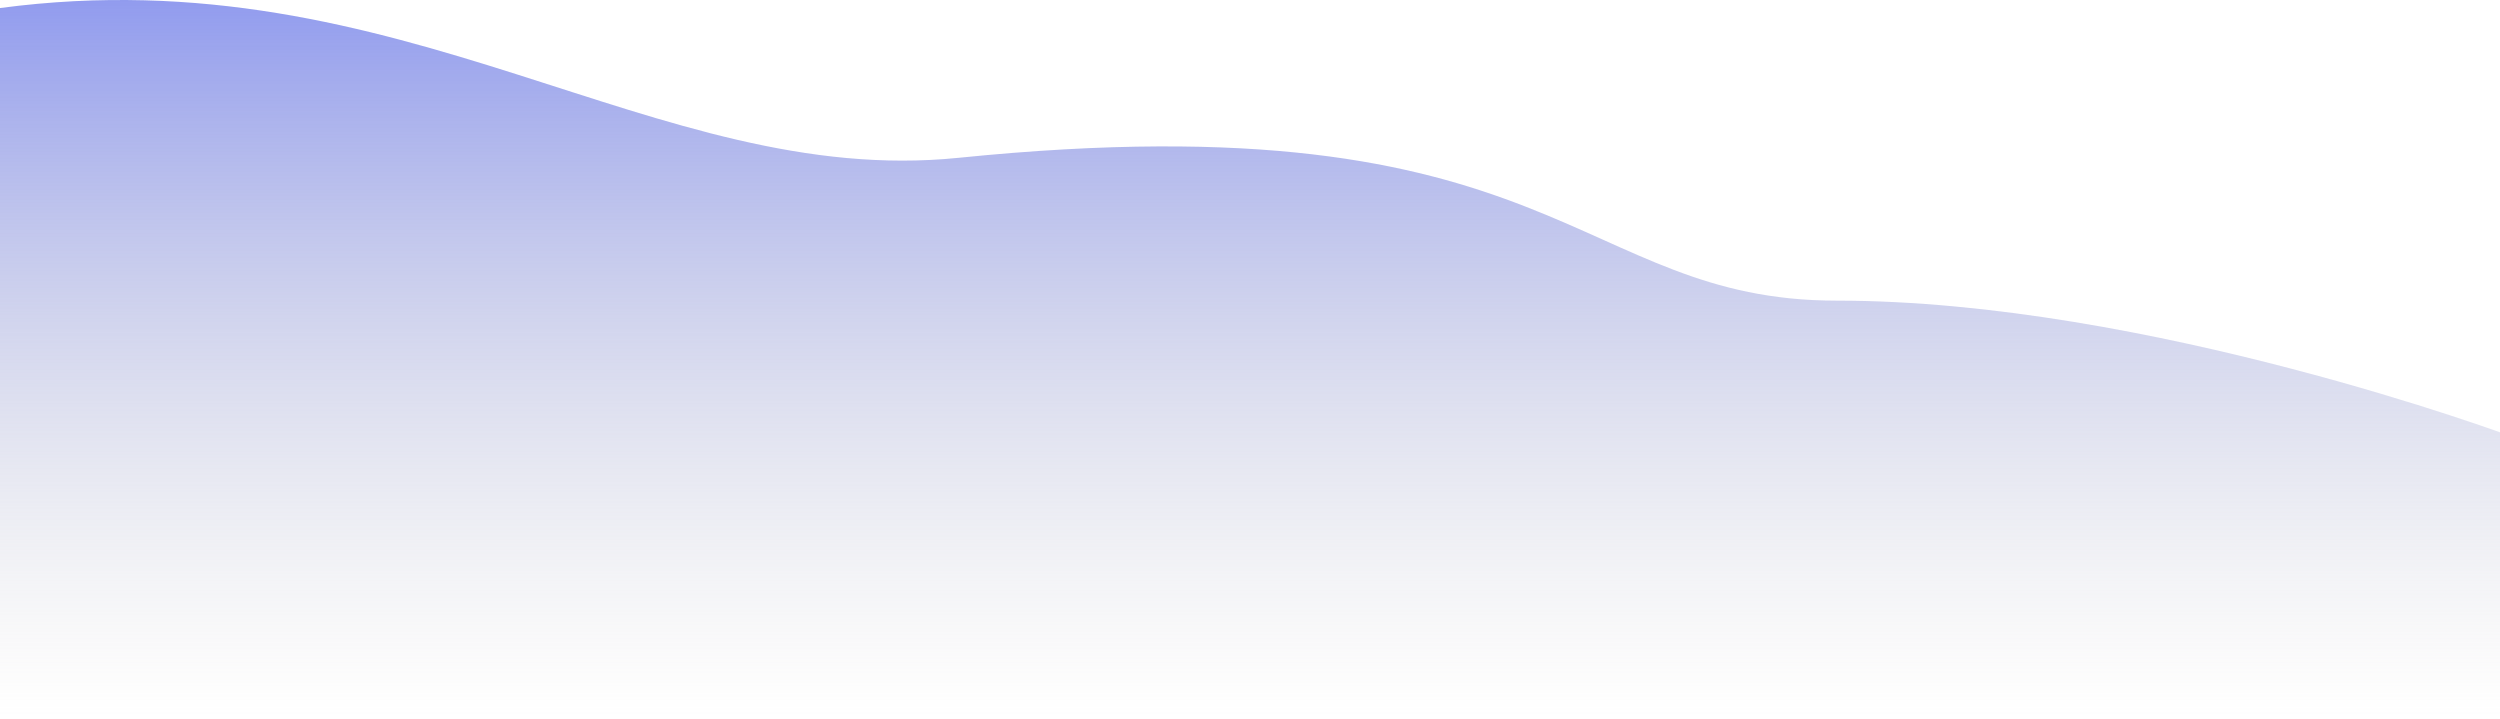<svg xmlns="http://www.w3.org/2000/svg" width="1920" height="552" viewBox="0 0 1920 552" fill="none"><path d="M736.066 121.213C503.092 144.873 309.922 -35.094 0 6.175V552H1929V375.873V335.268C1929 335.268 1649.6 230.898 1410.68 230.897C1208.96 230.897 1198.28 74.271 736.066 121.213Z" fill="url(#paint0_linear)"></path><defs><linearGradient id="paint0_linear" x1="961.16" y1="-114.545" x2="961.16" y2="552" gradientUnits="userSpaceOnUse"><stop stop-color="#6B7AF3"></stop><stop offset="1" stop-color="#C4C4C4" stop-opacity="0"></stop></linearGradient></defs></svg>